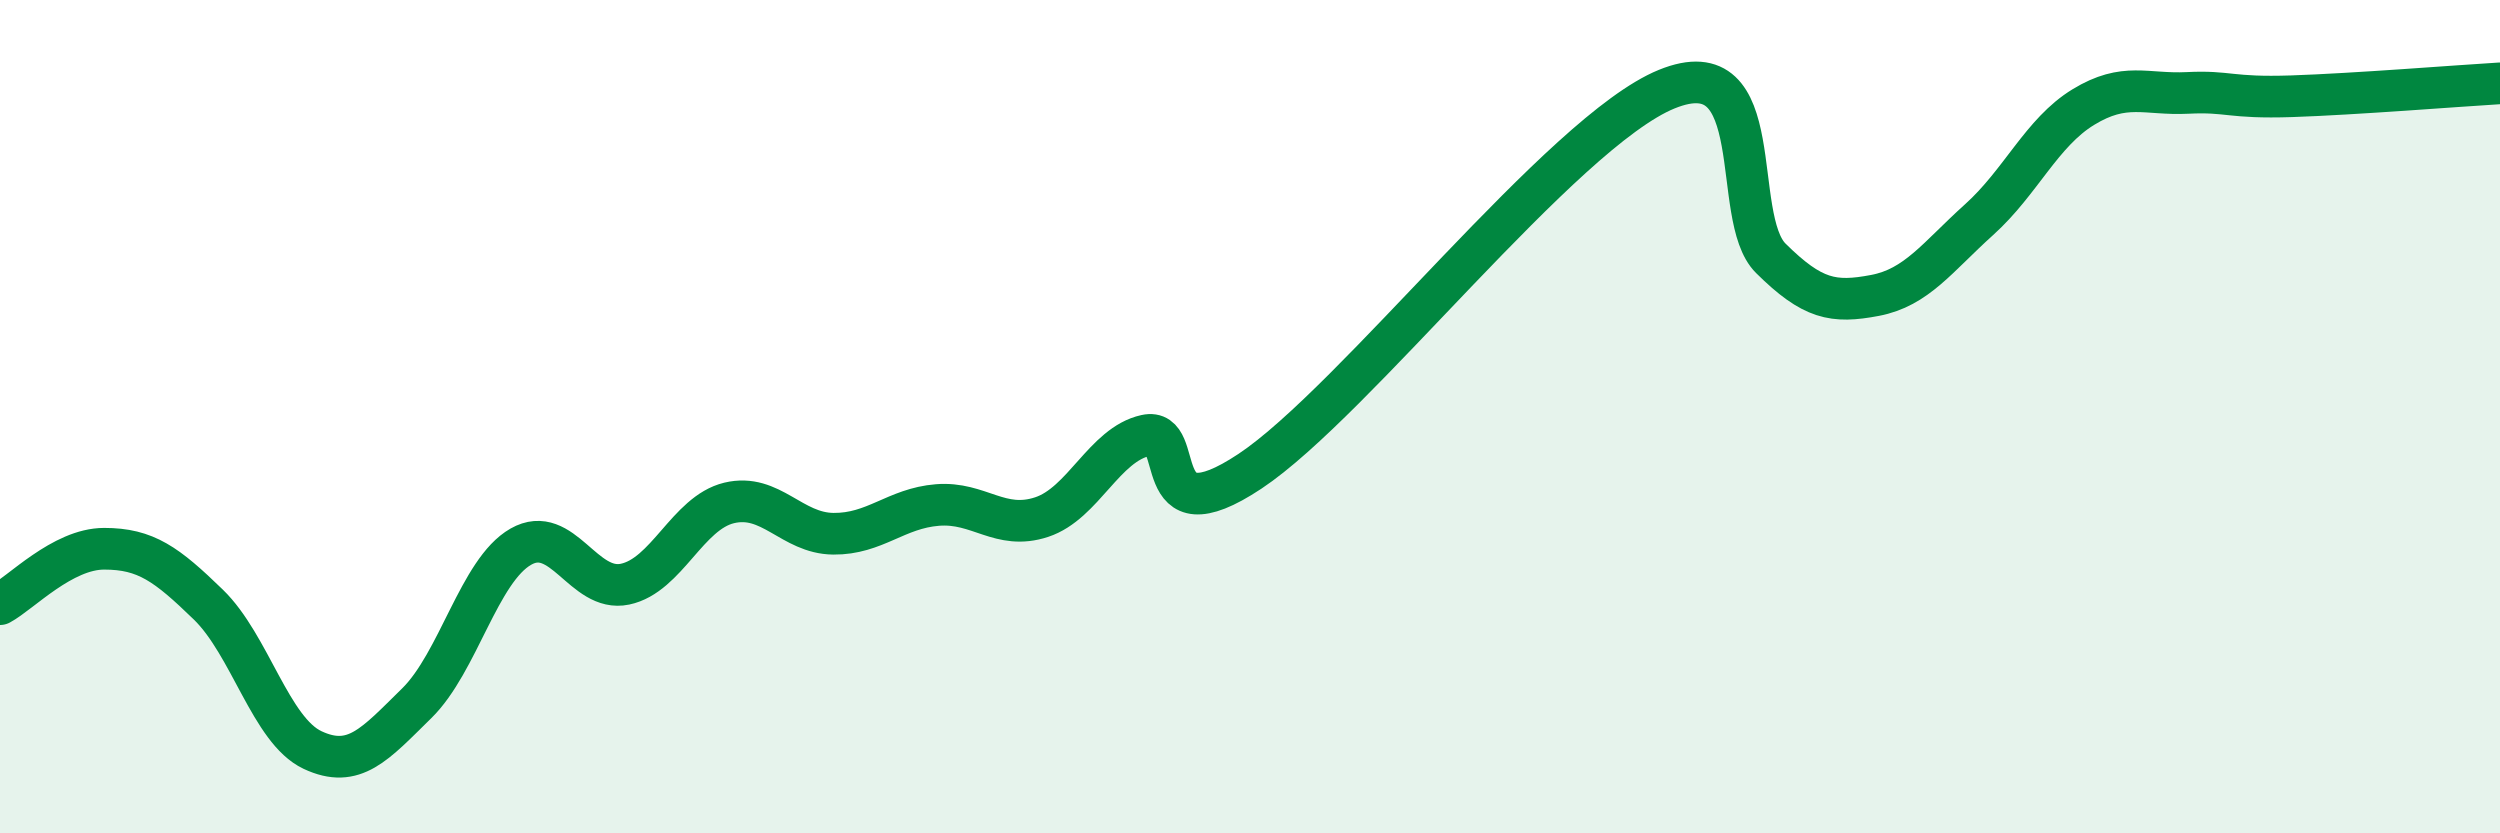 
    <svg width="60" height="20" viewBox="0 0 60 20" xmlns="http://www.w3.org/2000/svg">
      <path
        d="M 0,14.5 C 0.5,14.23 1.5,13.17 2.5,13.17 C 3.5,13.17 4,13.54 5,14.51 C 6,15.48 6.5,17.53 7.5,18 C 8.5,18.47 9,17.86 10,16.88 C 11,15.9 11.5,13.69 12.5,13.12 C 13.5,12.55 14,14.23 15,14.02 C 16,13.81 16.5,12.31 17.5,12.07 C 18.5,11.83 19,12.8 20,12.81 C 21,12.82 21.5,12.2 22.5,12.12 C 23.5,12.04 24,12.74 25,12.41 C 26,12.08 26.5,10.67 27.5,10.45 C 28.5,10.23 27.5,12.97 30,11.31 C 32.5,9.65 37.5,3.16 40,2.14 C 42.5,1.12 41.5,5.21 42.5,6.2 C 43.5,7.19 44,7.28 45,7.09 C 46,6.9 46.5,6.17 47.5,5.27 C 48.5,4.37 49,3.18 50,2.57 C 51,1.96 51.5,2.28 52.5,2.23 C 53.5,2.18 53.5,2.36 55,2.31 C 56.5,2.26 59,2.06 60,2L60 20L0 20Z"
        fill="#008740"
        opacity="0.1"
        stroke-linecap="round"
        stroke-linejoin="round"
      />
      <path
        d="M 0,14.5 C 0.5,14.23 1.5,13.17 2.5,13.17 C 3.5,13.17 4,13.54 5,14.51 C 6,15.48 6.5,17.53 7.5,18 C 8.5,18.47 9,17.86 10,16.88 C 11,15.9 11.5,13.69 12.5,13.12 C 13.5,12.55 14,14.23 15,14.02 C 16,13.81 16.5,12.31 17.5,12.07 C 18.5,11.83 19,12.8 20,12.81 C 21,12.82 21.5,12.2 22.5,12.12 C 23.5,12.04 24,12.74 25,12.41 C 26,12.08 26.5,10.67 27.5,10.45 C 28.5,10.23 27.5,12.97 30,11.31 C 32.5,9.65 37.5,3.16 40,2.14 C 42.5,1.12 41.5,5.21 42.5,6.2 C 43.5,7.19 44,7.28 45,7.09 C 46,6.9 46.5,6.17 47.5,5.27 C 48.5,4.37 49,3.18 50,2.57 C 51,1.96 51.5,2.28 52.5,2.23 C 53.5,2.18 53.5,2.36 55,2.31 C 56.5,2.26 59,2.06 60,2"
        stroke="#008740"
        stroke-width="1"
        fill="none"
        stroke-linecap="round"
        stroke-linejoin="round"
      />
    </svg>
  